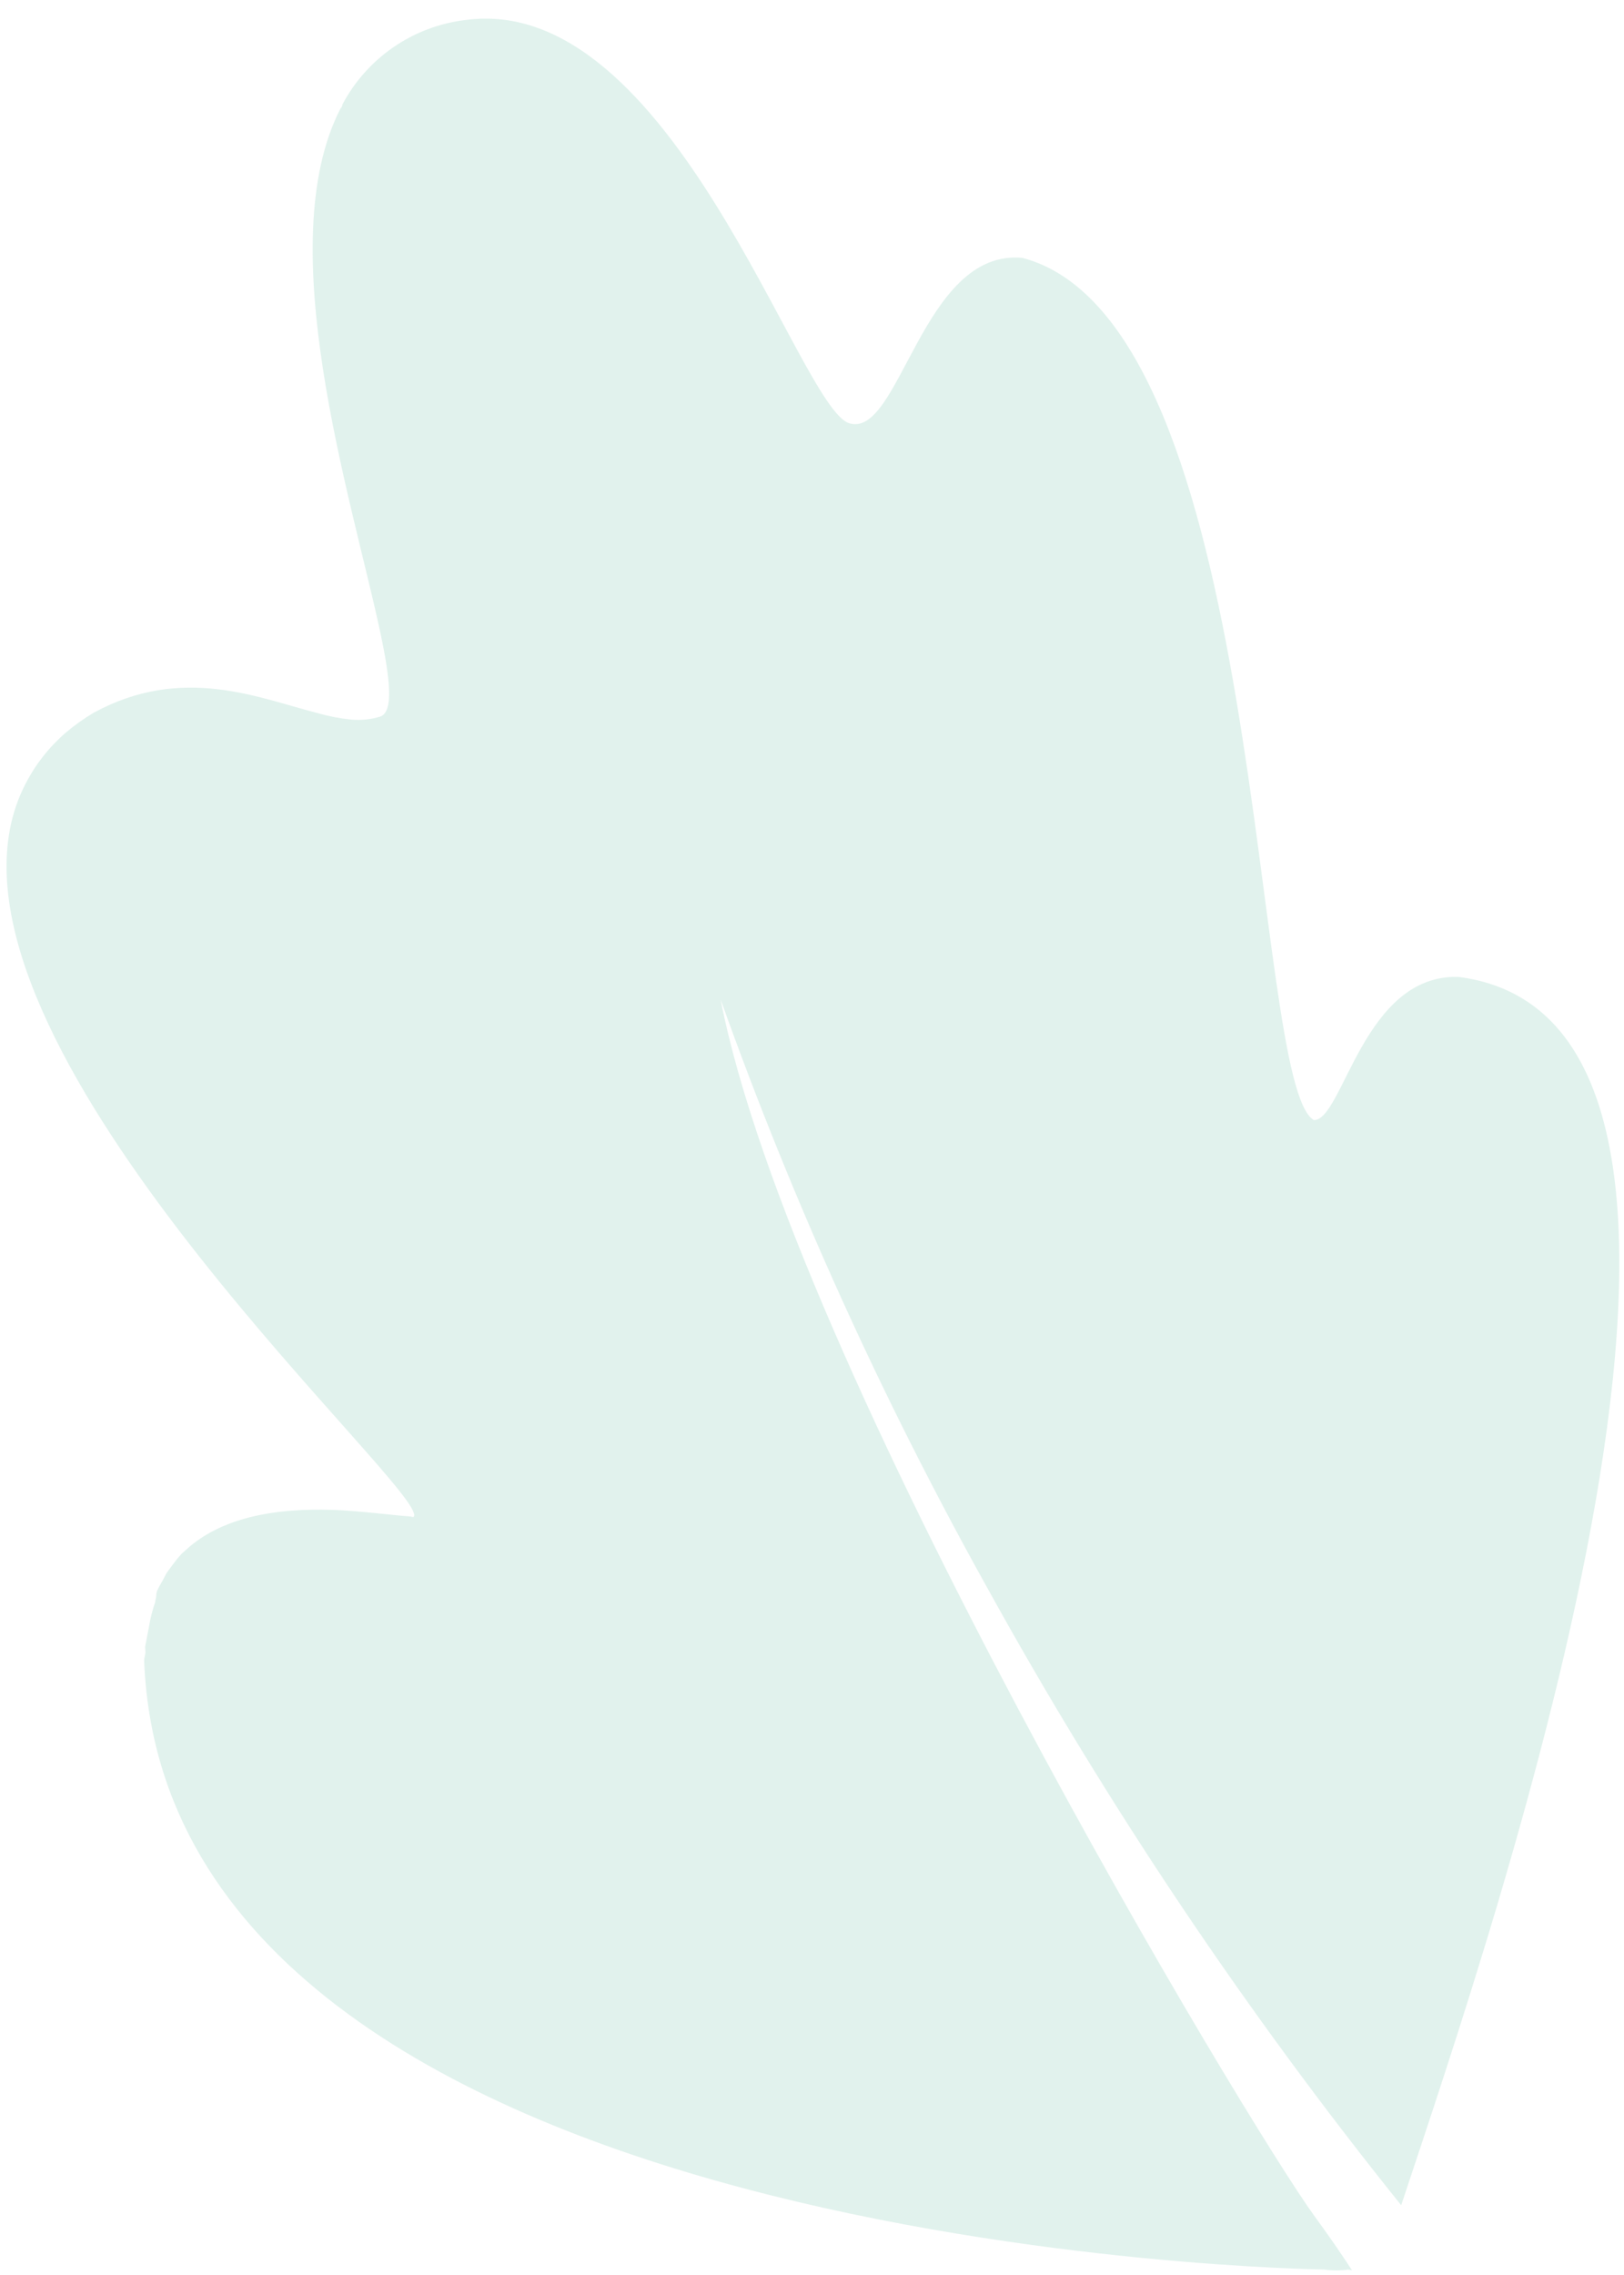 <svg xmlns="http://www.w3.org/2000/svg" width="75" height="105" viewBox="0 0 75 105" fill="none"><path d="M64.71 101.78C69.054 88.677 83.421 47.18 67.373 45.09C62.958 44.93 62.026 51.719 60.677 51.697C57.719 50.001 58.562 14.893 47.221 11.903C42.581 11.452 41.561 20.288 39.212 19.532C36.864 18.777 31.05 -0.415 21.473 0.926C20.287 1.072 19.154 1.501 18.17 2.178C17.186 2.854 16.379 3.758 15.819 4.812C15.806 4.877 15.791 4.953 15.725 5.008C12.501 11.278 16.198 22.869 17.53 29.034C18.026 31.328 18.194 32.86 17.555 33.075C17.119 33.208 16.662 33.254 16.209 33.211C15.7 33.159 15.198 33.063 14.707 32.923C11.964 32.227 8.44 30.659 4.333 32.892C3.871 33.166 3.434 33.478 3.025 33.825C2.262 34.486 1.633 35.288 1.173 36.187C-4.212 46.597 17.063 66.3 18.977 69.554C19.122 69.796 19.169 69.963 19.091 70.016C19.05 70.018 19.009 70.01 18.971 69.993C18.247 69.944 17.081 69.787 15.766 69.704C13.364 69.581 10.443 69.809 8.562 71.556L8.385 71.714C8.254 71.857 8.131 72.006 8.017 72.162C7.909 72.311 7.791 72.457 7.679 72.627L7.518 72.934C7.433 73.087 7.351 73.218 7.274 73.384C7.197 73.549 7.228 73.623 7.205 73.743C7.187 73.81 7.173 73.879 7.166 73.949C7.043 74.299 6.951 74.659 6.891 75.024L6.862 75.176C6.808 75.459 6.758 75.72 6.701 76.014L6.719 76.276C6.698 76.385 6.679 76.483 6.656 76.603C7.662 104.083 61.138 104.747 61.138 104.747C61.512 104.8 61.892 104.801 62.266 104.749L62.44 104.783C61.917 103.983 61.361 103.177 60.735 102.324C57.555 97.97 36.564 62.987 33.28 46.131C36.63 55.513 40.753 64.602 45.605 73.304C51.144 83.326 57.535 92.853 64.71 101.78Z" fill="#6BC0A9" fill-opacity="0.2"></path></svg>
